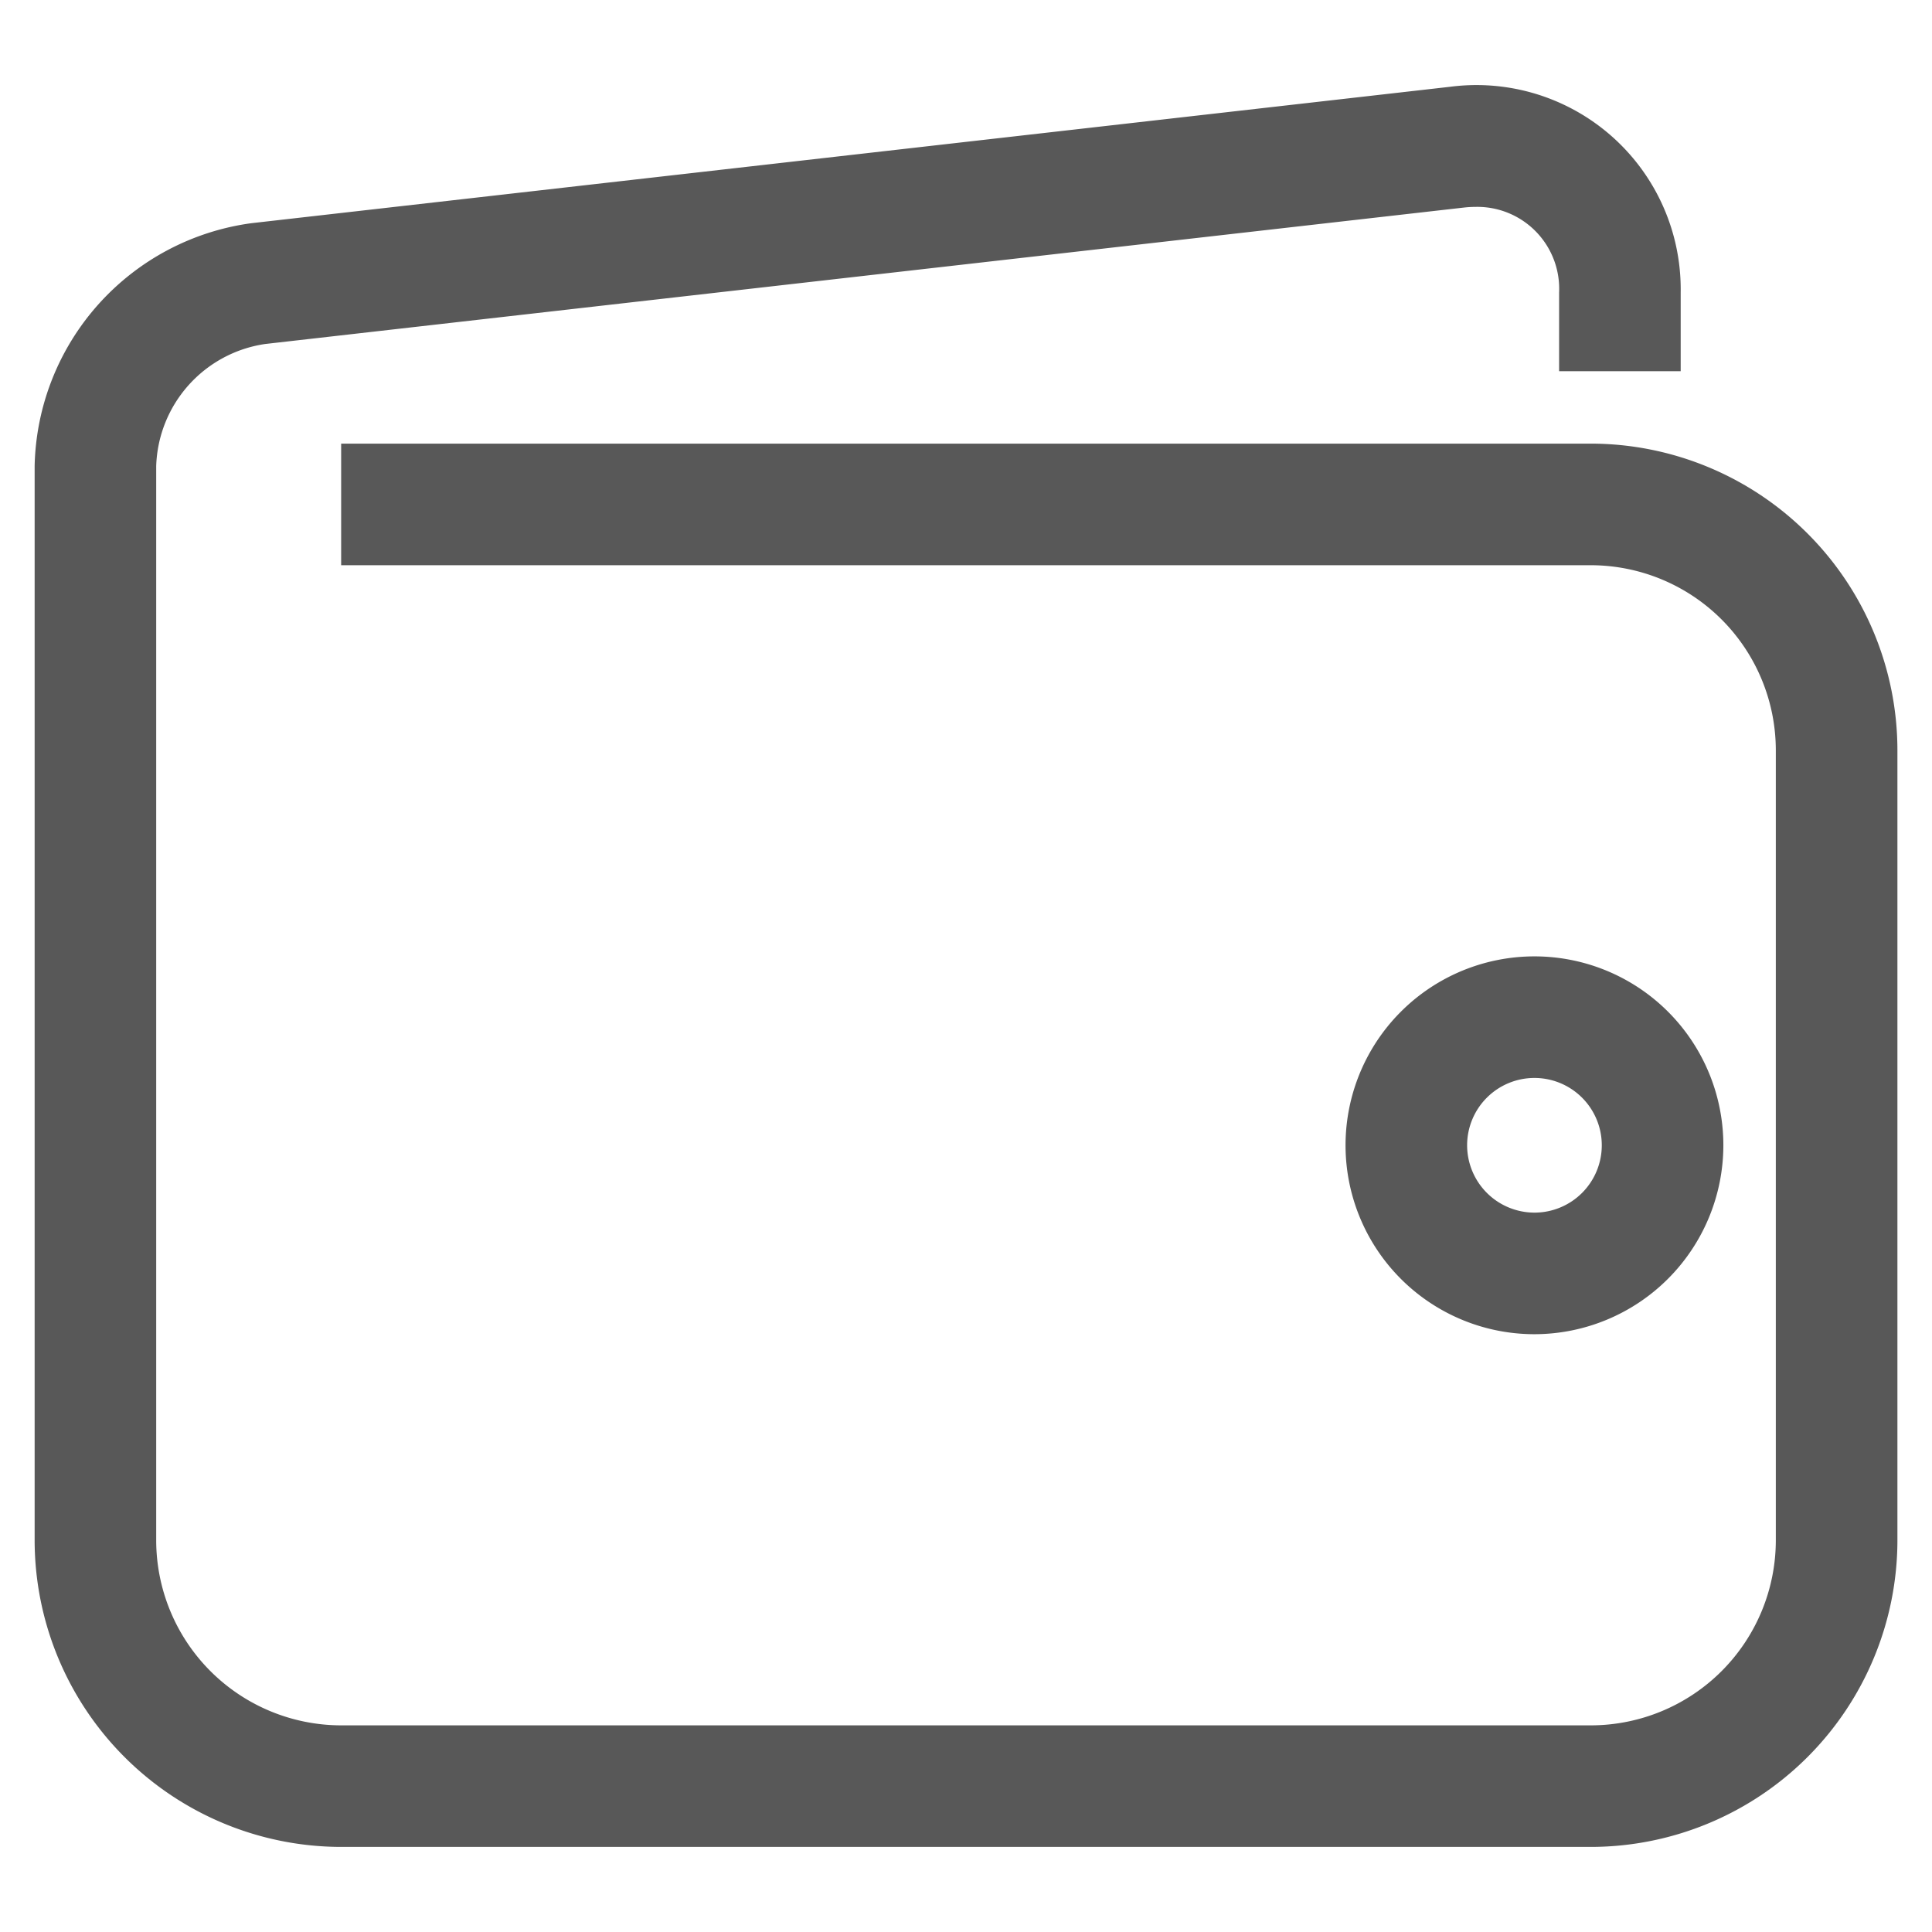 <?xml version="1.0" encoding="UTF-8"?>
<svg xmlns="http://www.w3.org/2000/svg" viewBox="0 0 100 100">
  <g fill="#111111">
    <path d="m82.343,22.963l-64.685,0l0,6.293l64.685,0a9.584,9.584 0 0 1 9.573,9.573l0,40.903a9.583,9.583 0 0 1 -9.573,9.572l-64.685,0a9.584,9.584 0 0 1 -9.573,-9.572l0,-55.613a6.597,6.597 0 0 1 5.635,-6.313l62.055,-7.063a5.329,5.329 0 0 1 0.591,-0.034a4.238,4.238 0 0 1 4.333,4.428l0,4.075l6.293,0l0,-4.075a10.571,10.571 0 0 0 -11.928,-10.646l-62.055,7.062a12.96,12.96 0 0 0 -11.216,12.565l0,55.613a15.884,15.884 0 0 0 15.866,15.865l64.685,0a15.884,15.884 0 0 0 15.866,-15.865l0,-40.903a15.884,15.884 0 0 0 -15.866,-15.866z" style="fill: rgb(88, 88, 88);"></path>
    <path d="m89.201,59.281a9.778,9.778 0 1 0 -9.778,9.777a9.789,9.789 0 0 0 9.778,-9.777zm-13.263,0a3.485,3.485 0 1 1 3.485,3.484a3.489,3.489 0 0 1 -3.485,-3.484z" style="fill: rgb(88, 88, 88);"></path>
  </g>
</svg>
